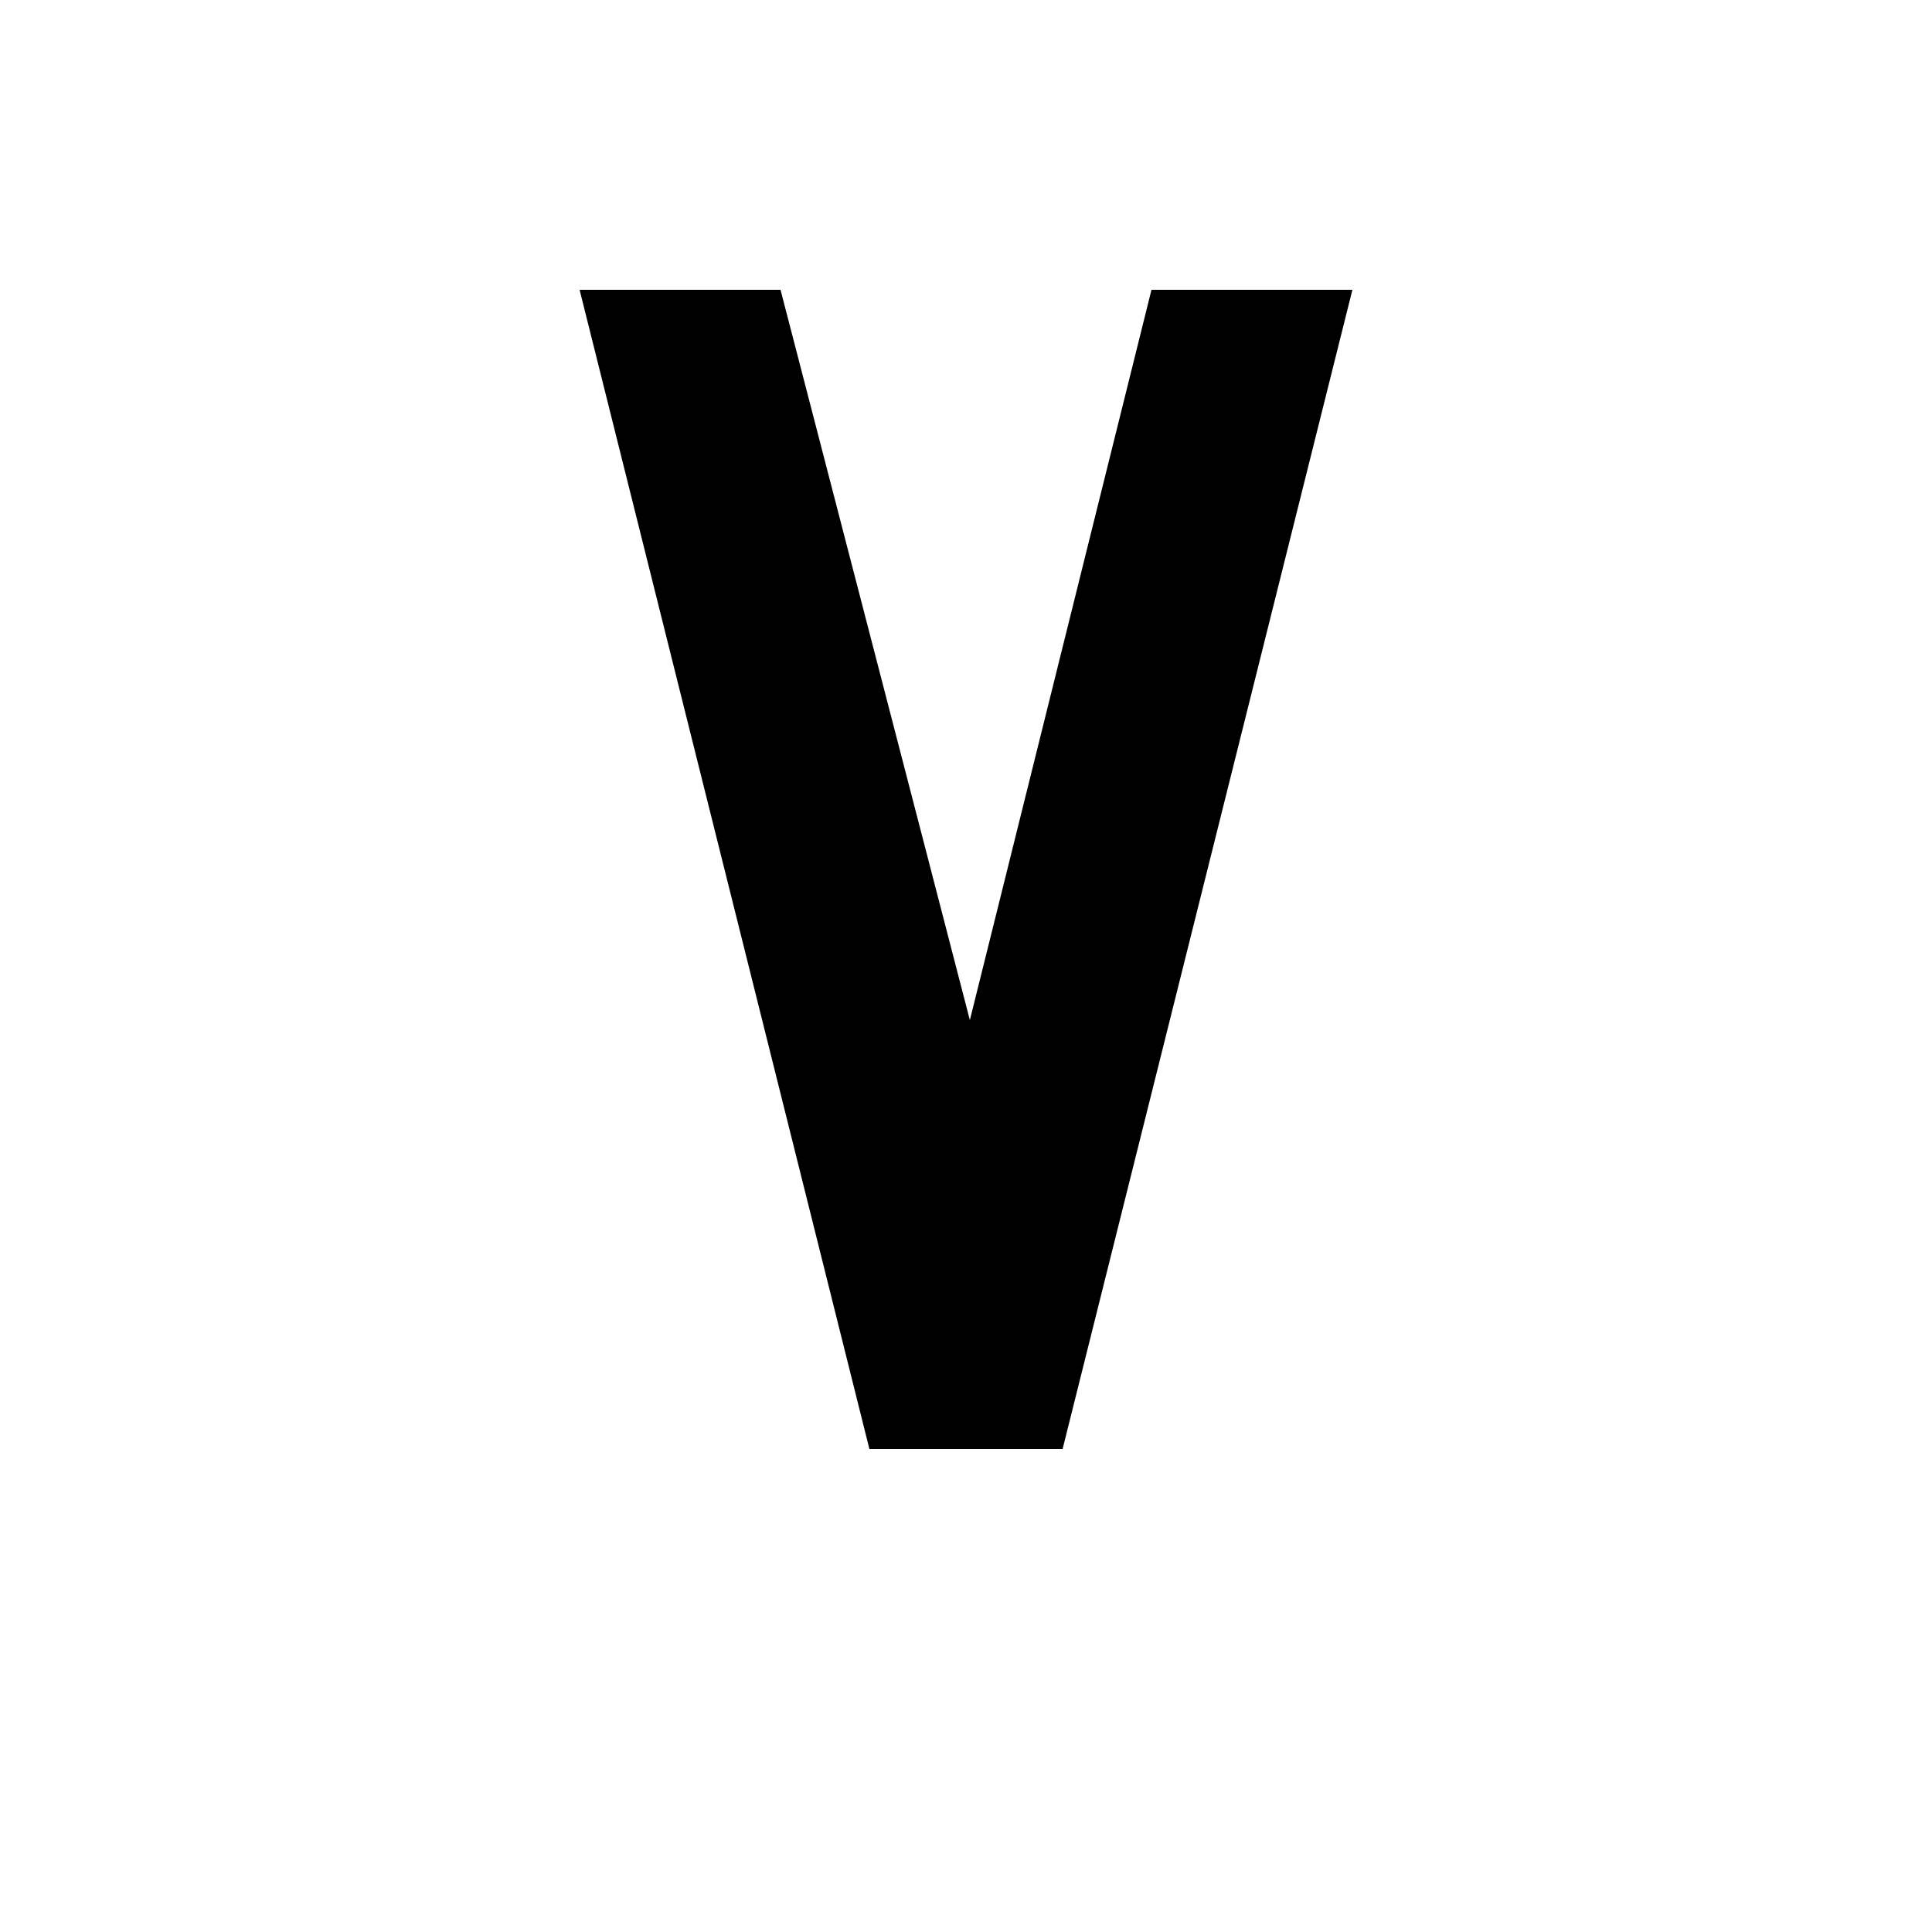 <?xml version="1.0" encoding="UTF-8"?><svg xmlns="http://www.w3.org/2000/svg" width="1024" height="1024" viewBox="0 0 1 1.0"><title>upper-v</title><path id="character-upper-v" fill-rule="evenodd" d="M .502,.528 L .596,.15 L .7,.15 L .55,.75 L .45,.75 L .3,.15 L .404,.15 L .502,.528 z" /></svg>
